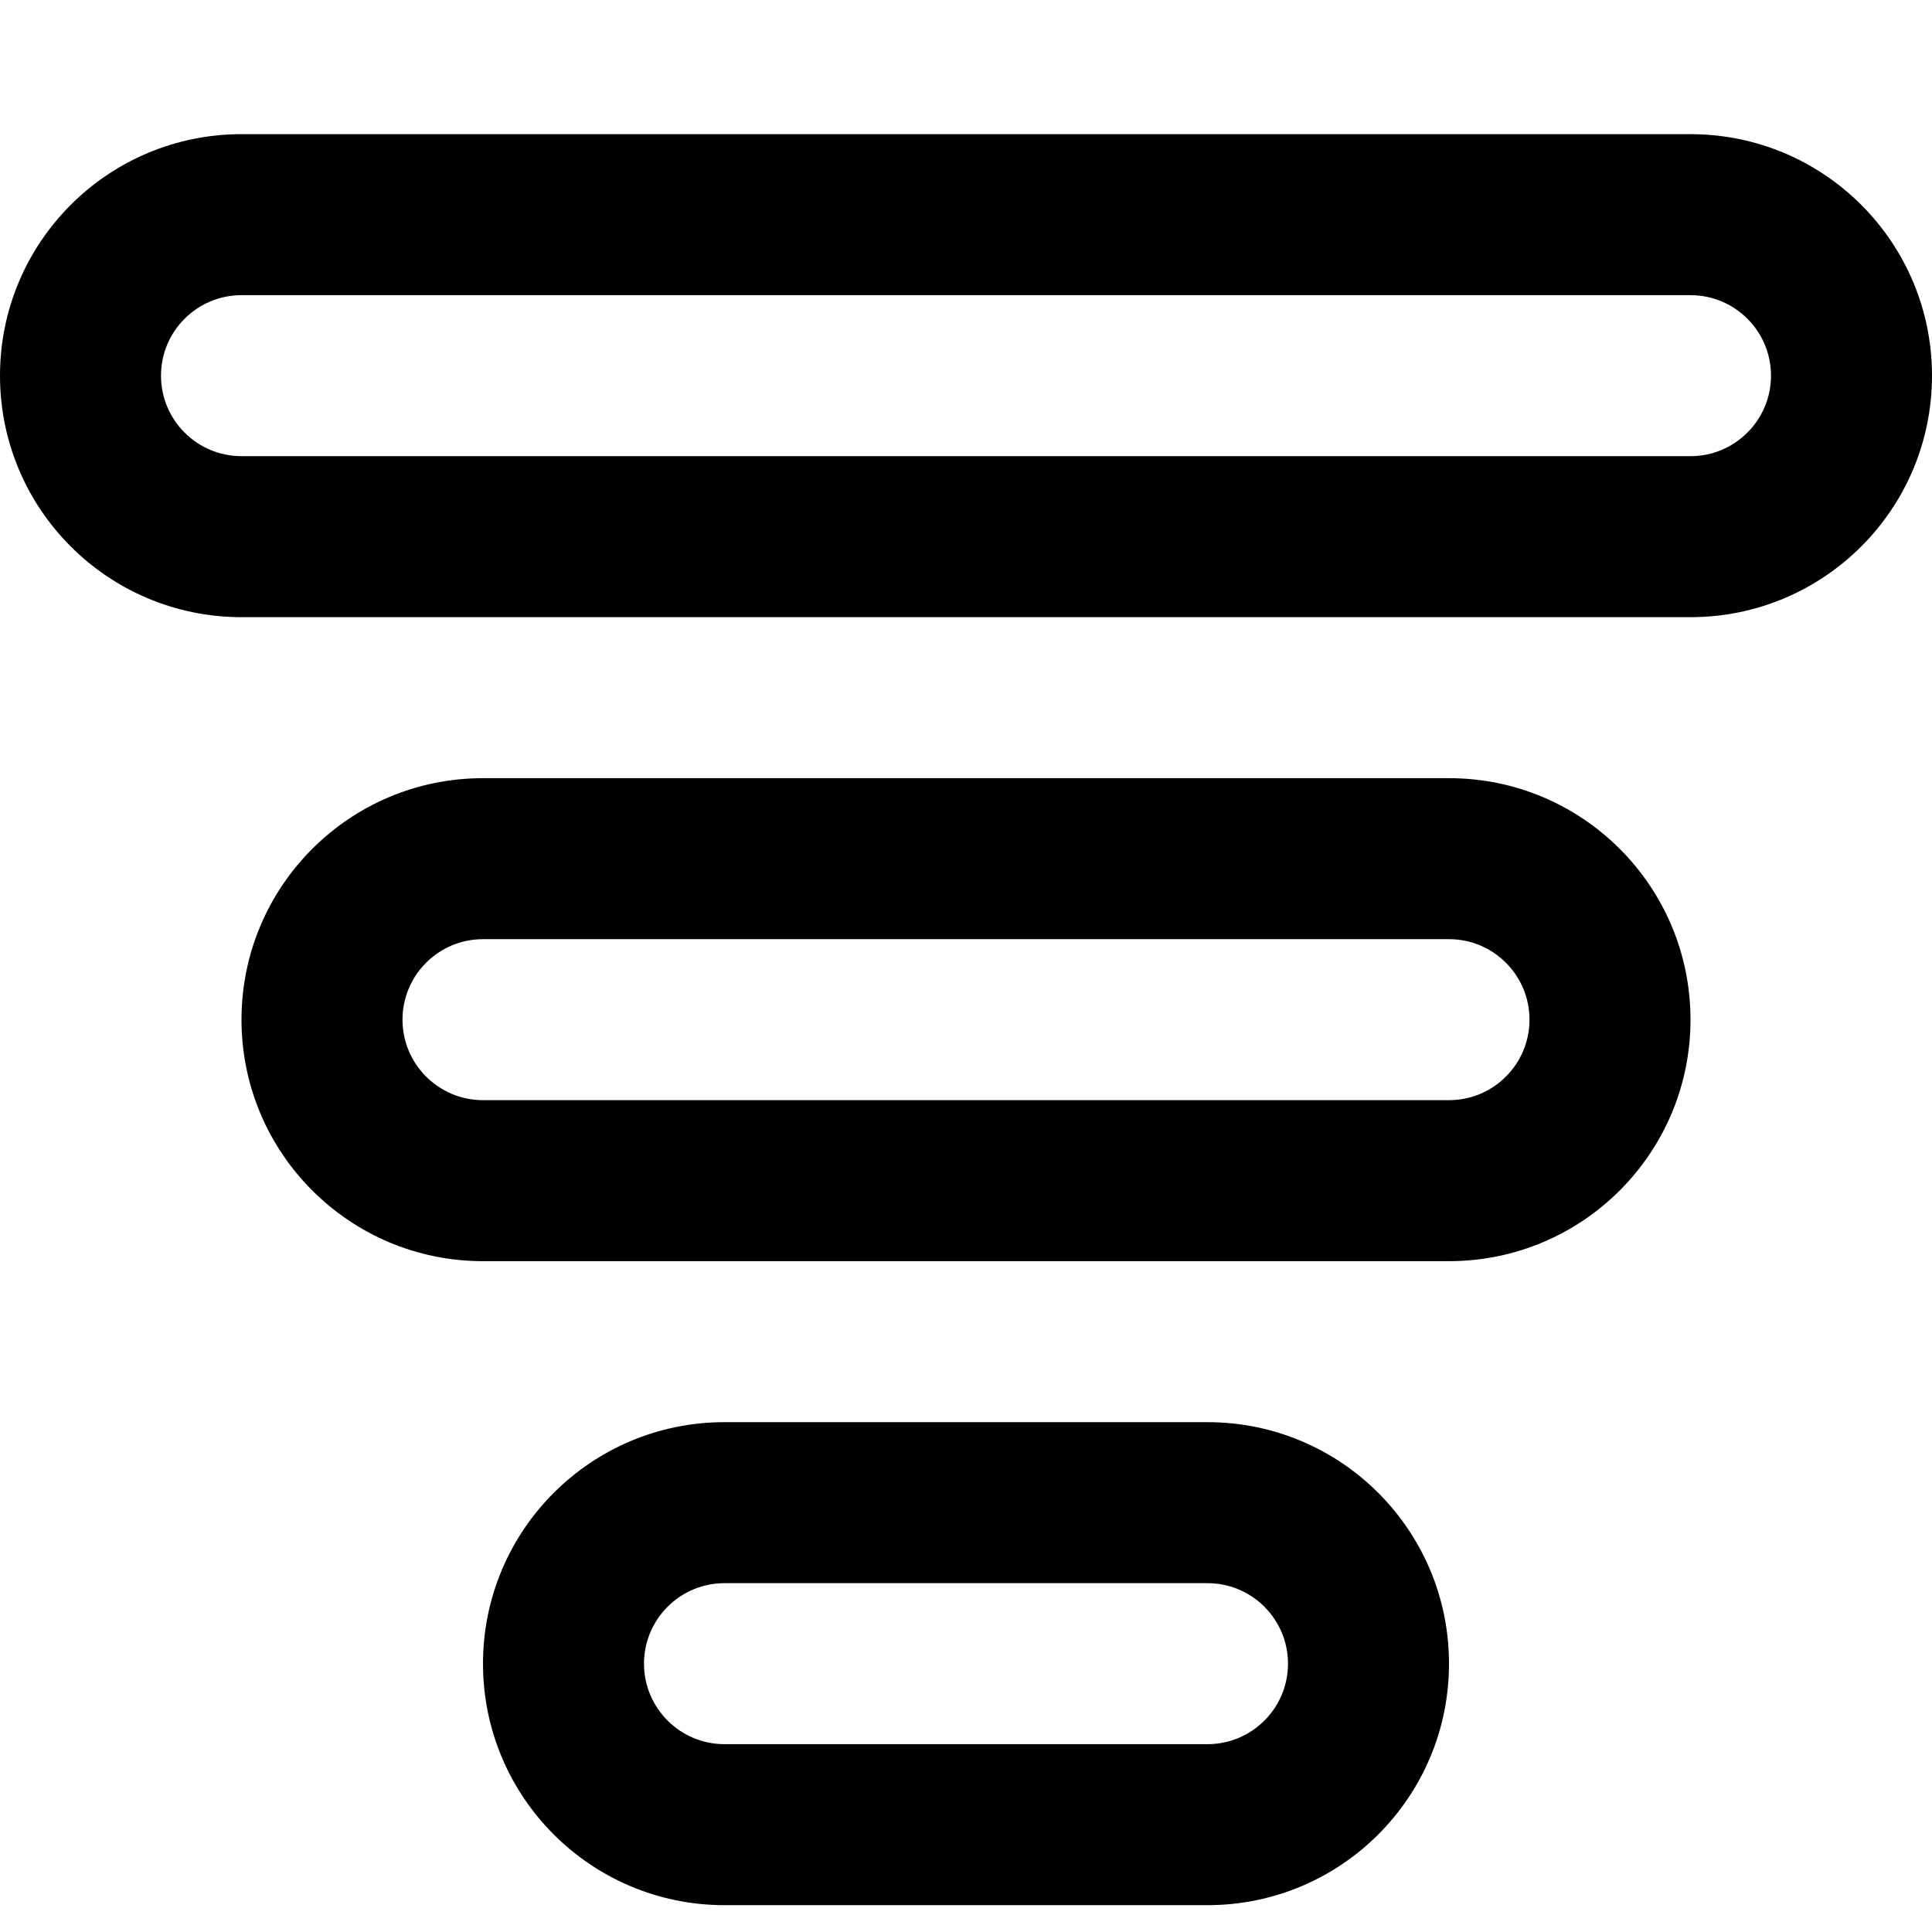 <?xml version="1.0"?>
<svg xmlns="http://www.w3.org/2000/svg" viewBox="0 0 18 18" width="36" height="36">
  <svg width="18" height="19" viewBox="0 0 18 19" fill="none">
  <path fill-rule="evenodd" clip-rule="evenodd" d="M15.75 2.75H2.25C1.836 2.75 1.5 3.086 1.5 3.5C1.5 3.914 1.836 4.25 2.25 4.25H15.75C16.164 4.25 16.5 3.914 16.5 3.5C16.5 3.086 16.164 2.75 15.75 2.75ZM2.25 1.25C1.007 1.25 0 2.257 0 3.5C0 4.743 1.007 5.75 2.25 5.75H15.75C16.993 5.75 18 4.743 18 3.5C18 2.257 16.993 1.25 15.75 1.25H2.25ZM13.5 8.75H4.5C4.086 8.75 3.75 9.086 3.75 9.5C3.75 9.914 4.086 10.25 4.5 10.25H13.5C13.914 10.25 14.25 9.914 14.25 9.5C14.25 9.086 13.914 8.75 13.5 8.75ZM4.5 7.25C3.257 7.25 2.25 8.257 2.25 9.5C2.25 10.743 3.257 11.75 4.5 11.75H13.5C14.743 11.75 15.75 10.743 15.75 9.5C15.75 8.257 14.743 7.25 13.5 7.25H4.5ZM6.75 14.75H11.25C11.664 14.75 12 15.086 12 15.5C12 15.914 11.664 16.25 11.25 16.25H6.75C6.336 16.25 6 15.914 6 15.5C6 15.086 6.336 14.75 6.75 14.75ZM4.5 15.5C4.5 14.257 5.507 13.25 6.75 13.25H11.25C12.493 13.25 13.5 14.257 13.5 15.5C13.5 16.743 12.493 17.75 11.25 17.75H6.75C5.507 17.75 4.5 16.743 4.5 15.5Z" fill="black" style="fill:black;fill-opacity:1;"/>
</svg>
</svg>
